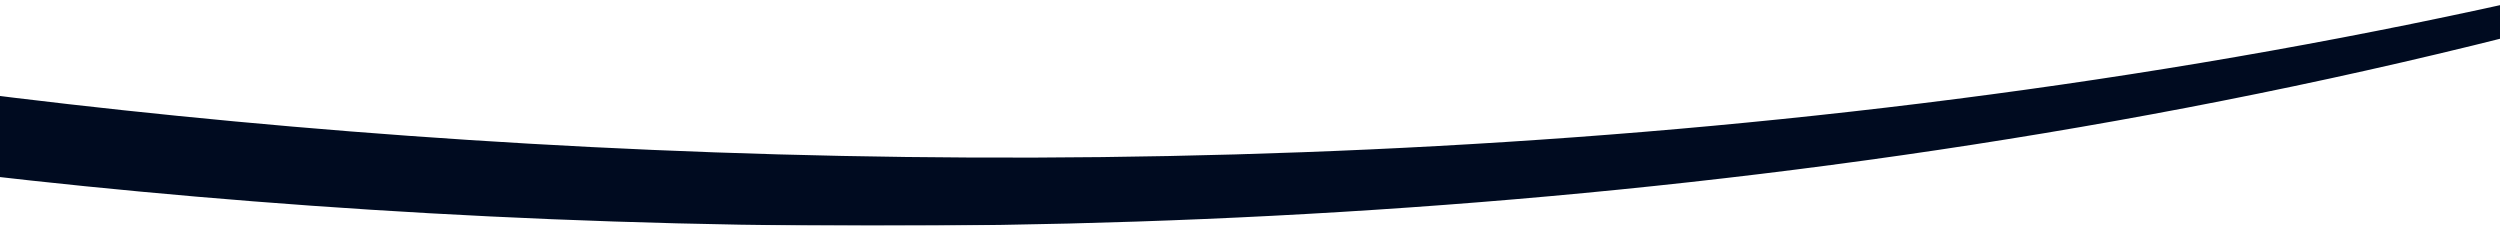 <?xml version="1.0" encoding="UTF-8"?> <svg xmlns="http://www.w3.org/2000/svg" xmlns:xlink="http://www.w3.org/1999/xlink" version="1.1" id="Layer_1" x="0px" y="0px" viewBox="0 0 1280 115.8" style="enable-background:new 0 0 1280 115.8;" xml:space="preserve" width="1583" height="143"> <style type="text/css"> .st0{fill:#FFFFFF;filter:url(#Adobe_OpacityMaskFilter);} .st1{mask:url(#mask0_1_);} .st2{fill-rule:evenodd;clip-rule:evenodd;fill:#000B20;} </style> <defs> <filter id="Adobe_OpacityMaskFilter" filterUnits="userSpaceOnUse" x="-323.7" y="-123.4" width="2018.6" height="239.3"> <feColorMatrix type="matrix" values="1 0 0 0 0 0 1 0 0 0 0 0 1 0 0 0 0 0 1 0"></feColorMatrix> </filter> </defs> <mask maskUnits="userSpaceOnUse" x="-323.7" y="-123.4" width="2018.6" height="239.3" id="mask0_1_"> <path class="st0" d="M4.3-36.6h1272.3c5.5,0,10,4.5,10,10v149.7c0,5.5-4.5,10-10,10H4.3c-5.5,0-10-4.5-10-10V-26.6 C-5.7-32.1-1.2-36.6,4.3-36.6z"></path> </mask> <g class="st1"> <path class="st2" d="M1695-123.4C961.5,171.2,85,86.4-321.4-5l-2.2,42.5c366.2,85.6,1282.5,173.4,2018.6-160L1695-123.4z"></path> </g> </svg> 